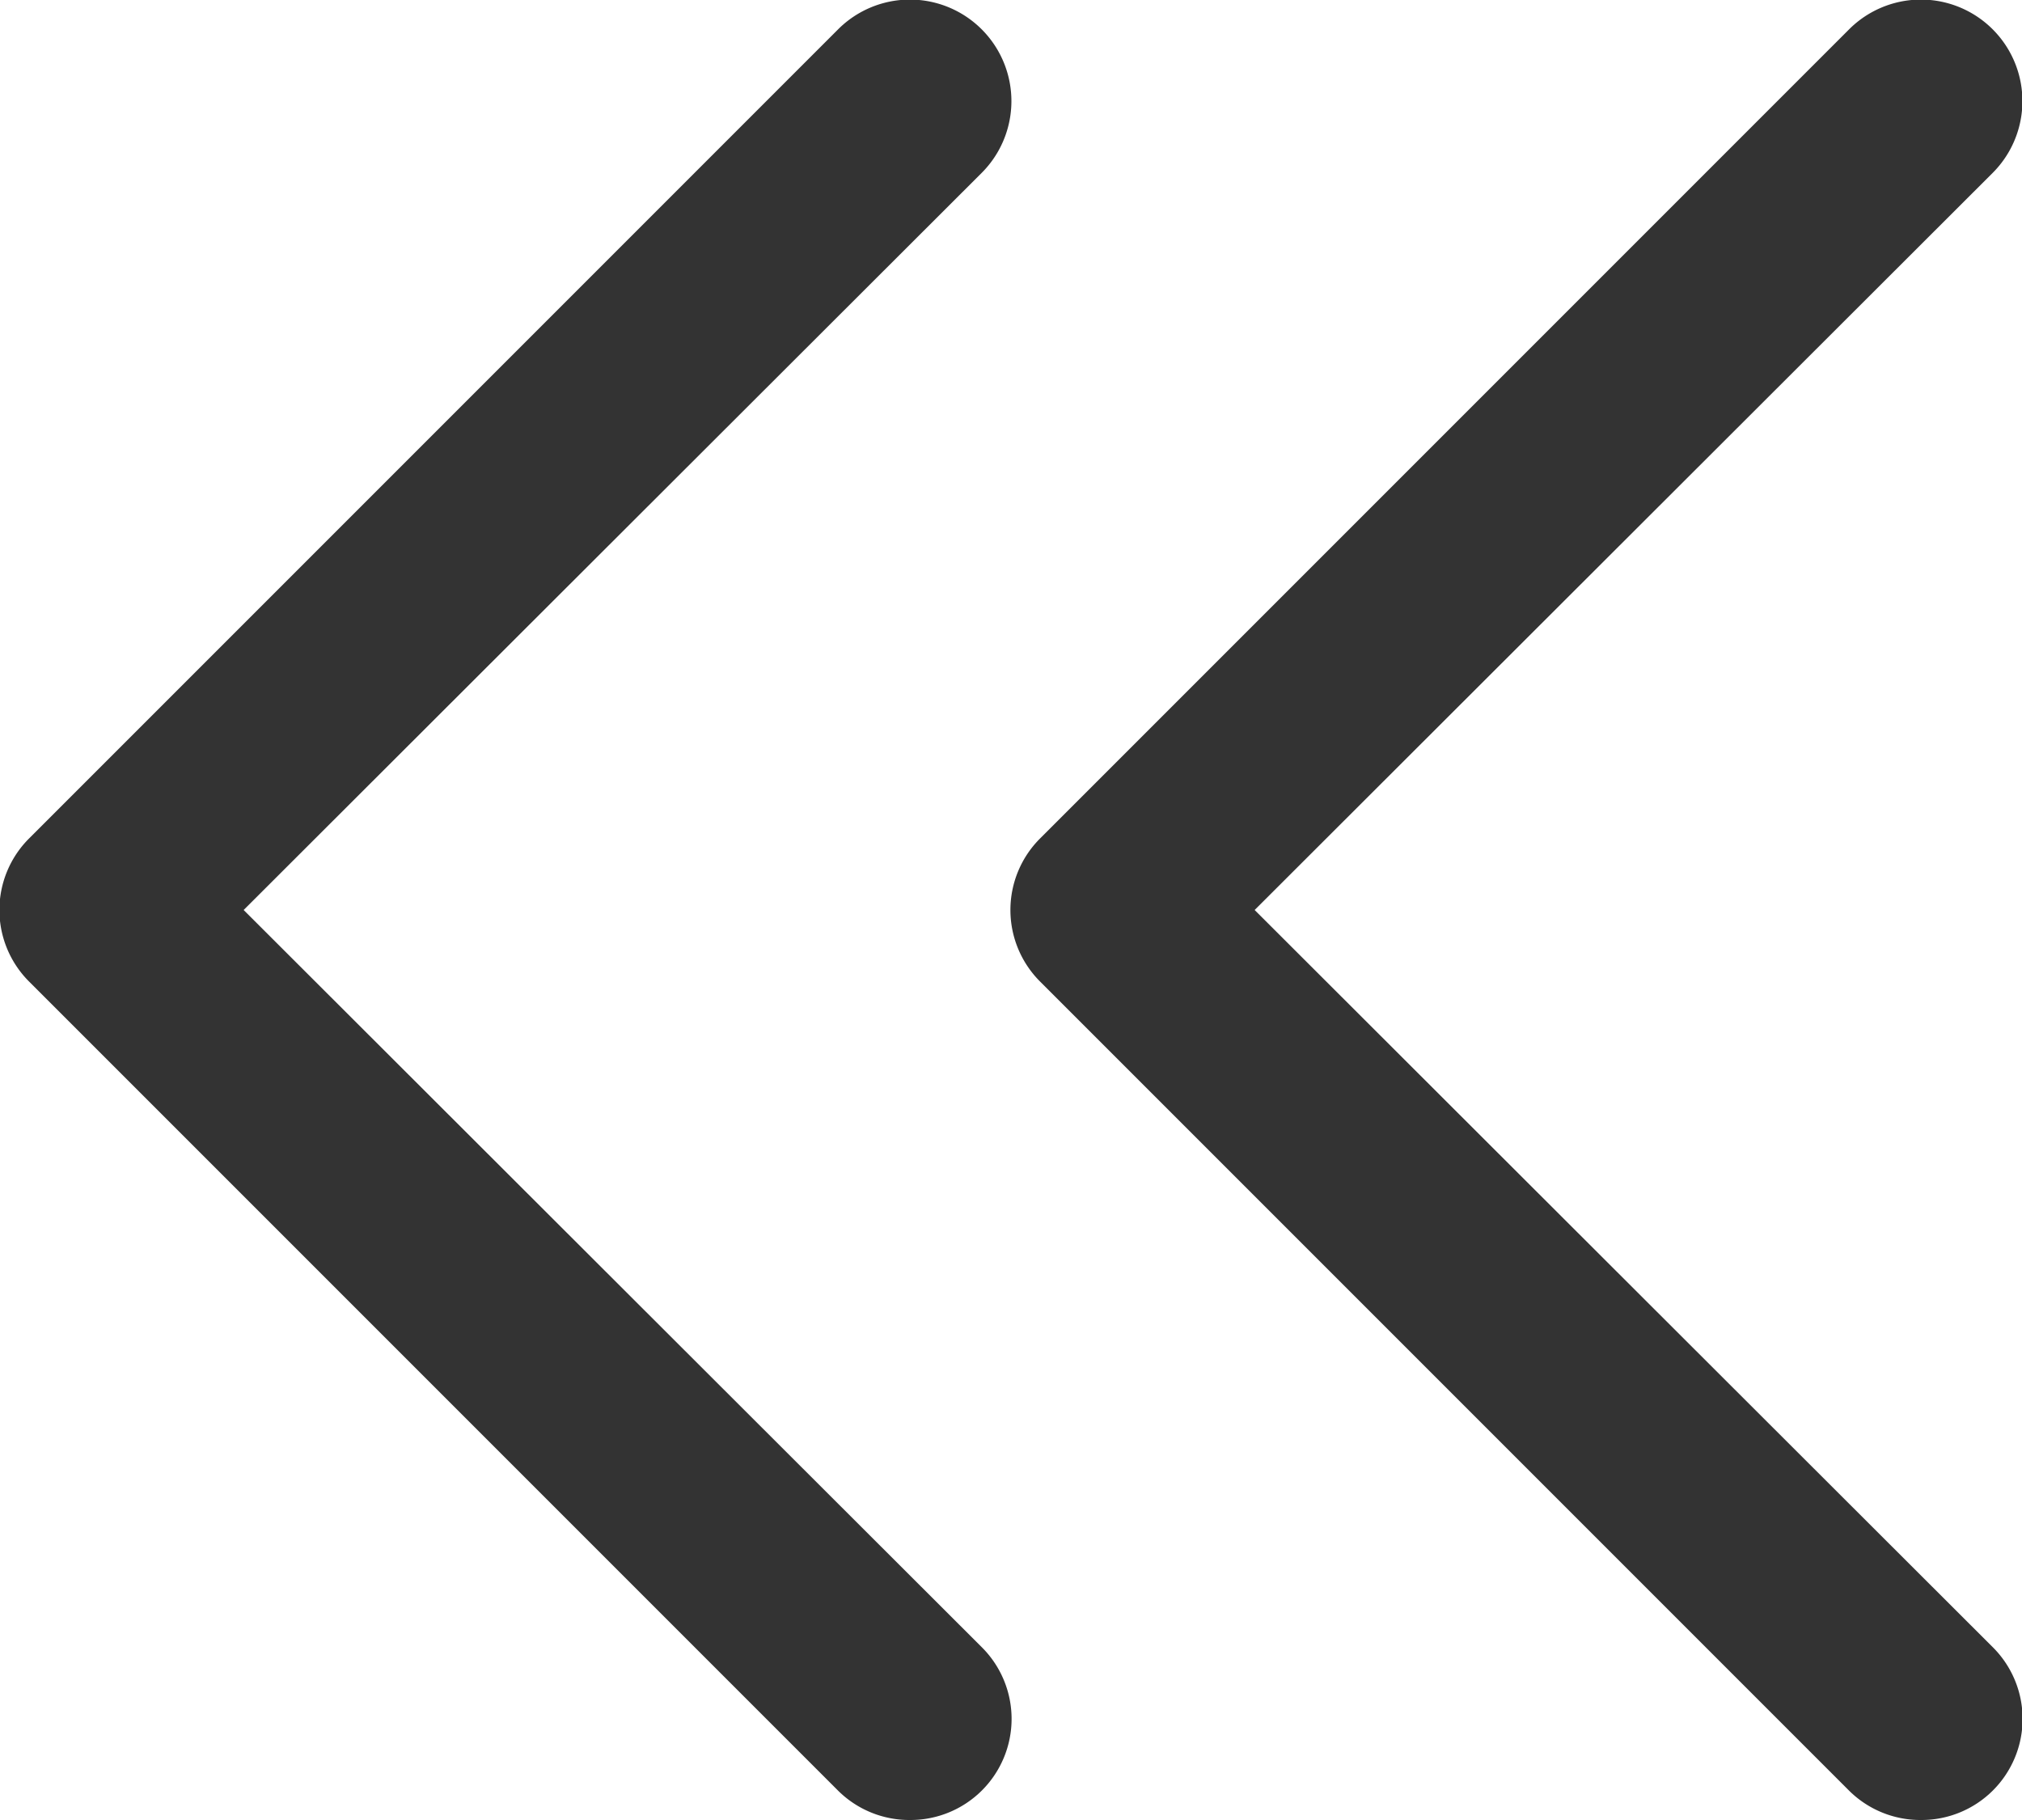 <svg id="Layer_1" data-name="Layer 1" xmlns="http://www.w3.org/2000/svg" viewBox="0 0 20 18"><defs><style>.cls-1{fill:#333;}</style></defs><path class="cls-1" d="M14,24a1,1,0,0,1-.71-.29l-8-8a1,1,0,0,1,0-1.42l8-8a1,1,0,1,1,1.42,1.42L7.41,15l7.3,7.29a1,1,0,0,1,0,1.42A1,1,0,0,1,14,24Z" transform="translate(-5 -6)"/><path class="cls-1" d="M24,24a1,1,0,0,1-.71-.29l-8-8a1,1,0,0,1,0-1.42l8-8a1,1,0,1,1,1.42,1.42L17.41,15l7.3,7.29a1,1,0,0,1,0,1.42A1,1,0,0,1,24,24Z" transform="translate(-5 -6)"/></svg>